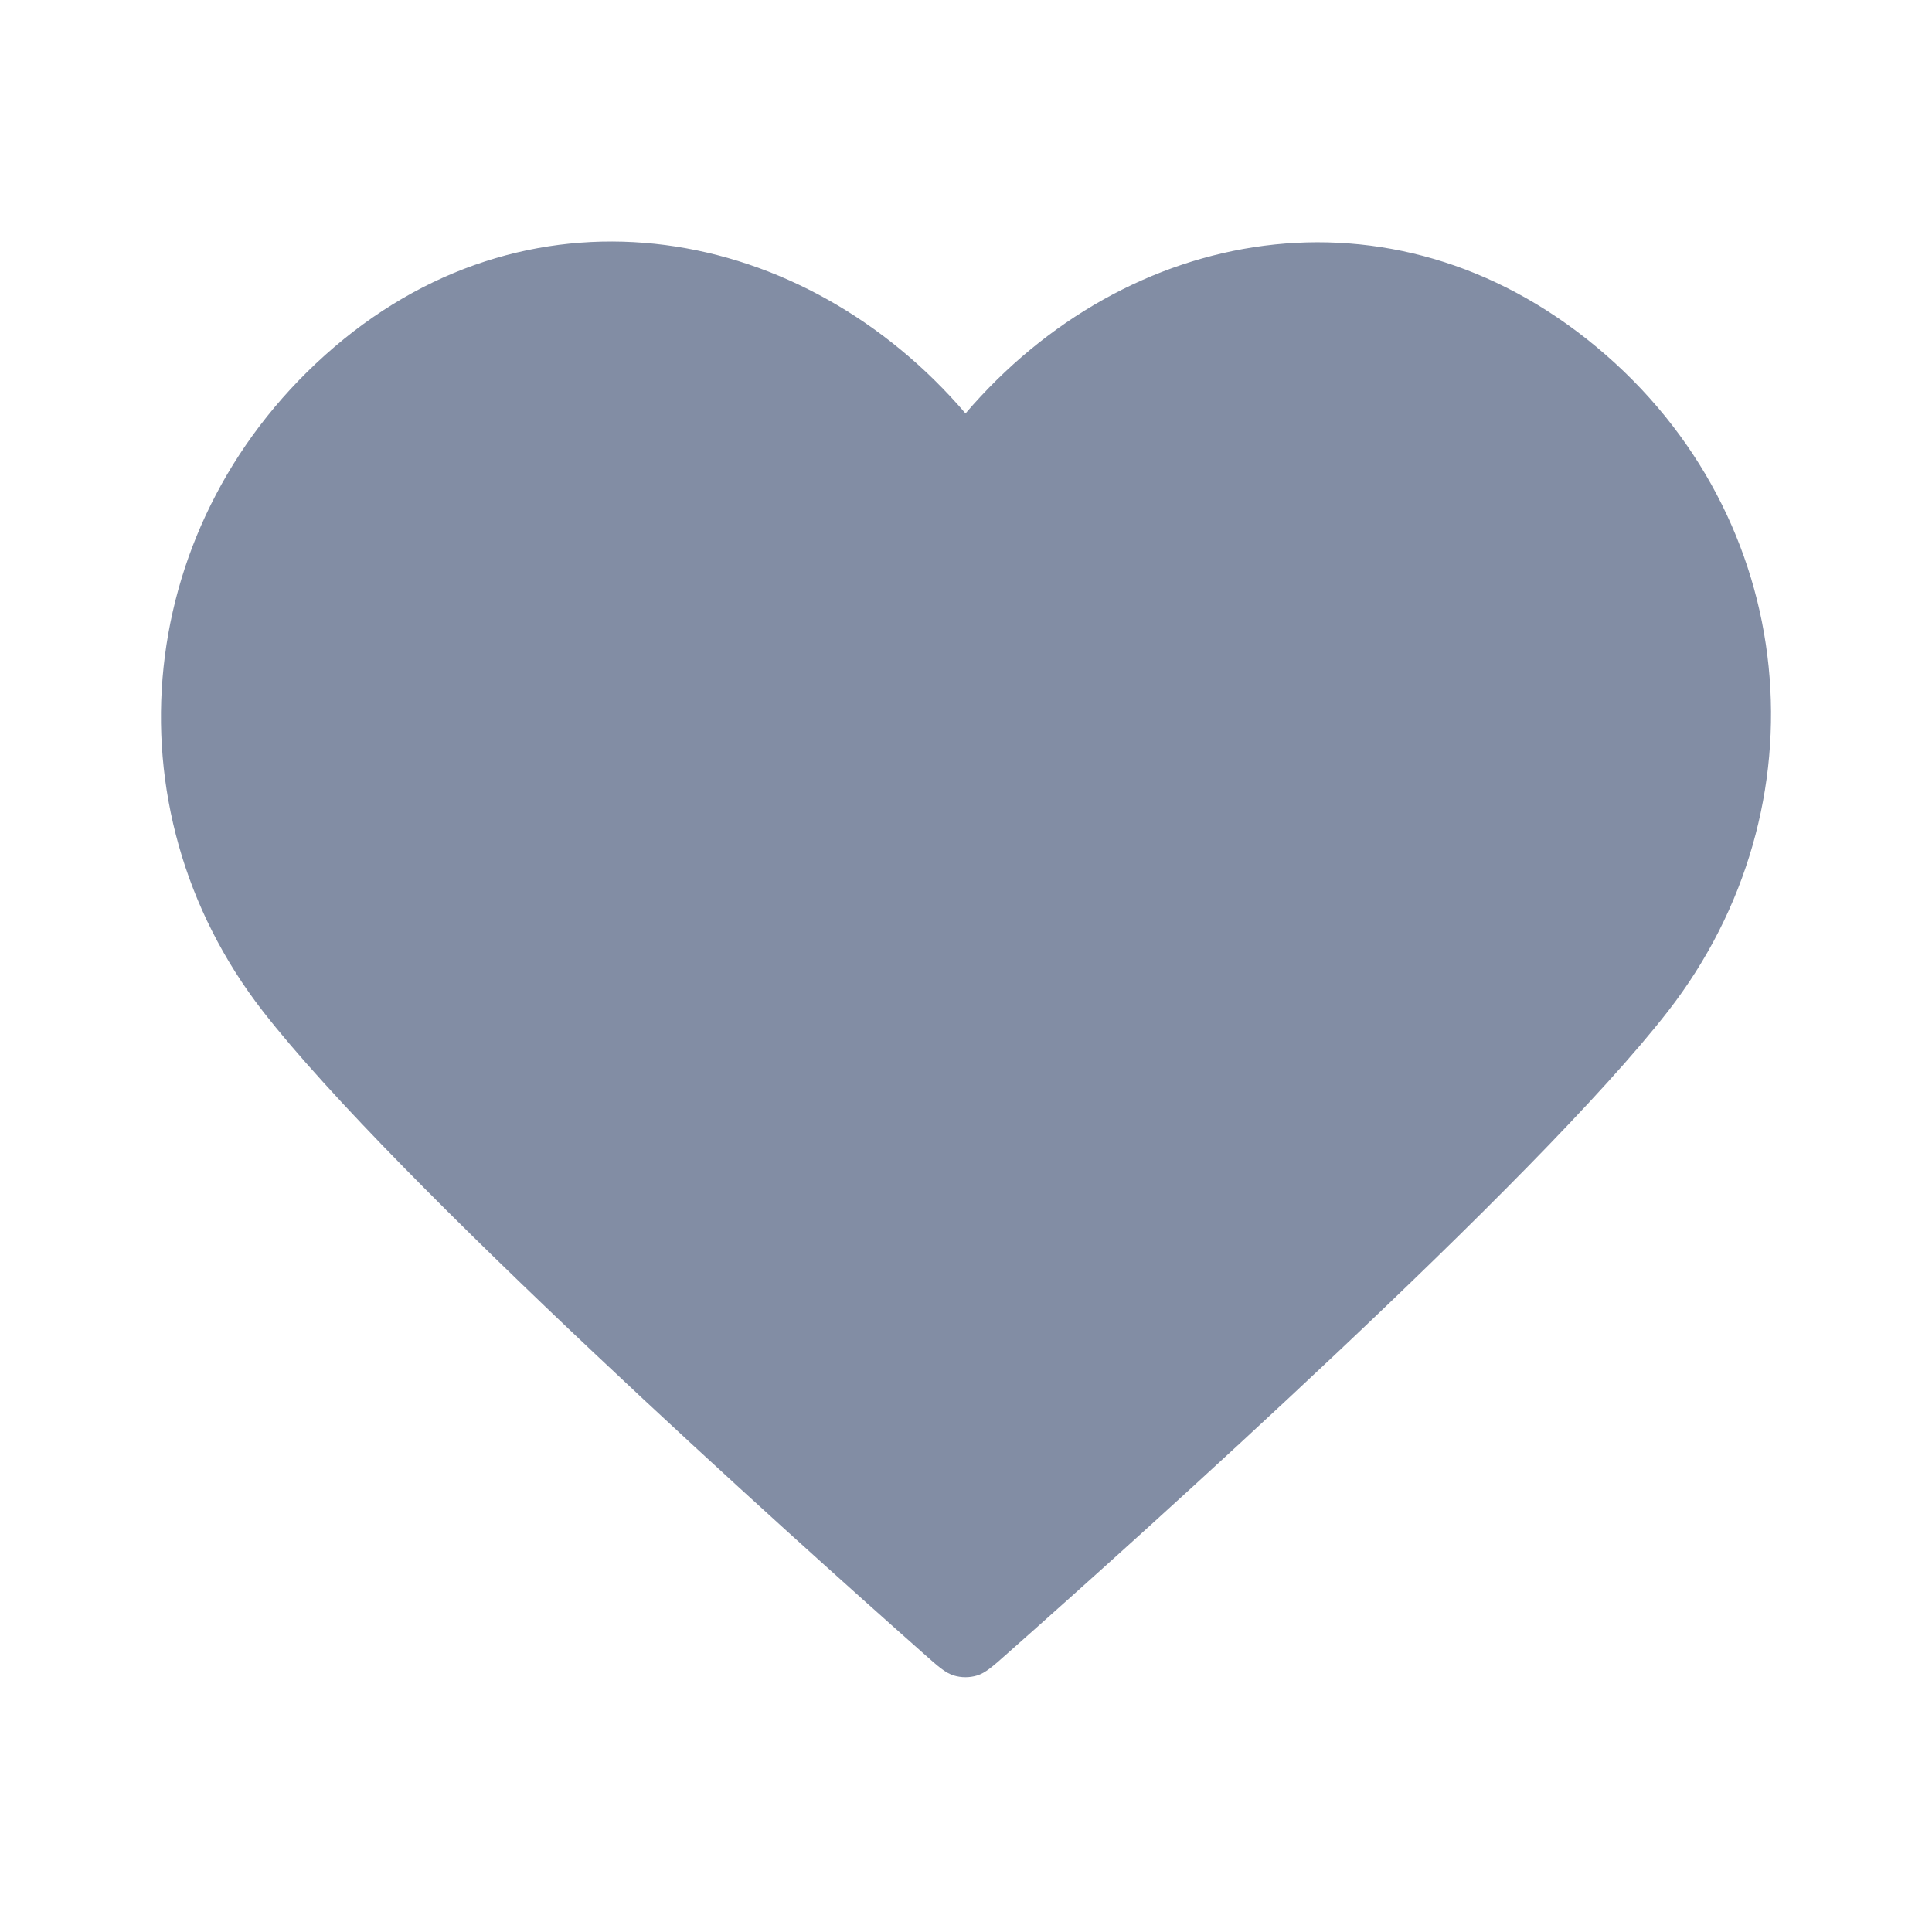 <svg xmlns="http://www.w3.org/2000/svg" width="12" height="12" viewBox="0 0 12 12" fill="none">
    <path fill-rule="evenodd" clip-rule="evenodd"
        d="M5.997 2.568C4.997 1.399 3.33 1.085 2.077 2.155C0.825 3.225 0.648 5.014 1.632 6.28C2.45 7.333 4.925 9.552 5.736 10.27C5.827 10.351 5.872 10.391 5.925 10.407C5.971 10.421 6.022 10.421 6.068 10.407C6.121 10.391 6.166 10.351 6.257 10.27C7.068 9.552 9.543 7.333 10.361 6.28C11.345 5.014 11.19 3.214 9.916 2.155C8.642 1.096 6.996 1.399 5.997 2.568Z"
        fill="#828DA4" />
</svg>
